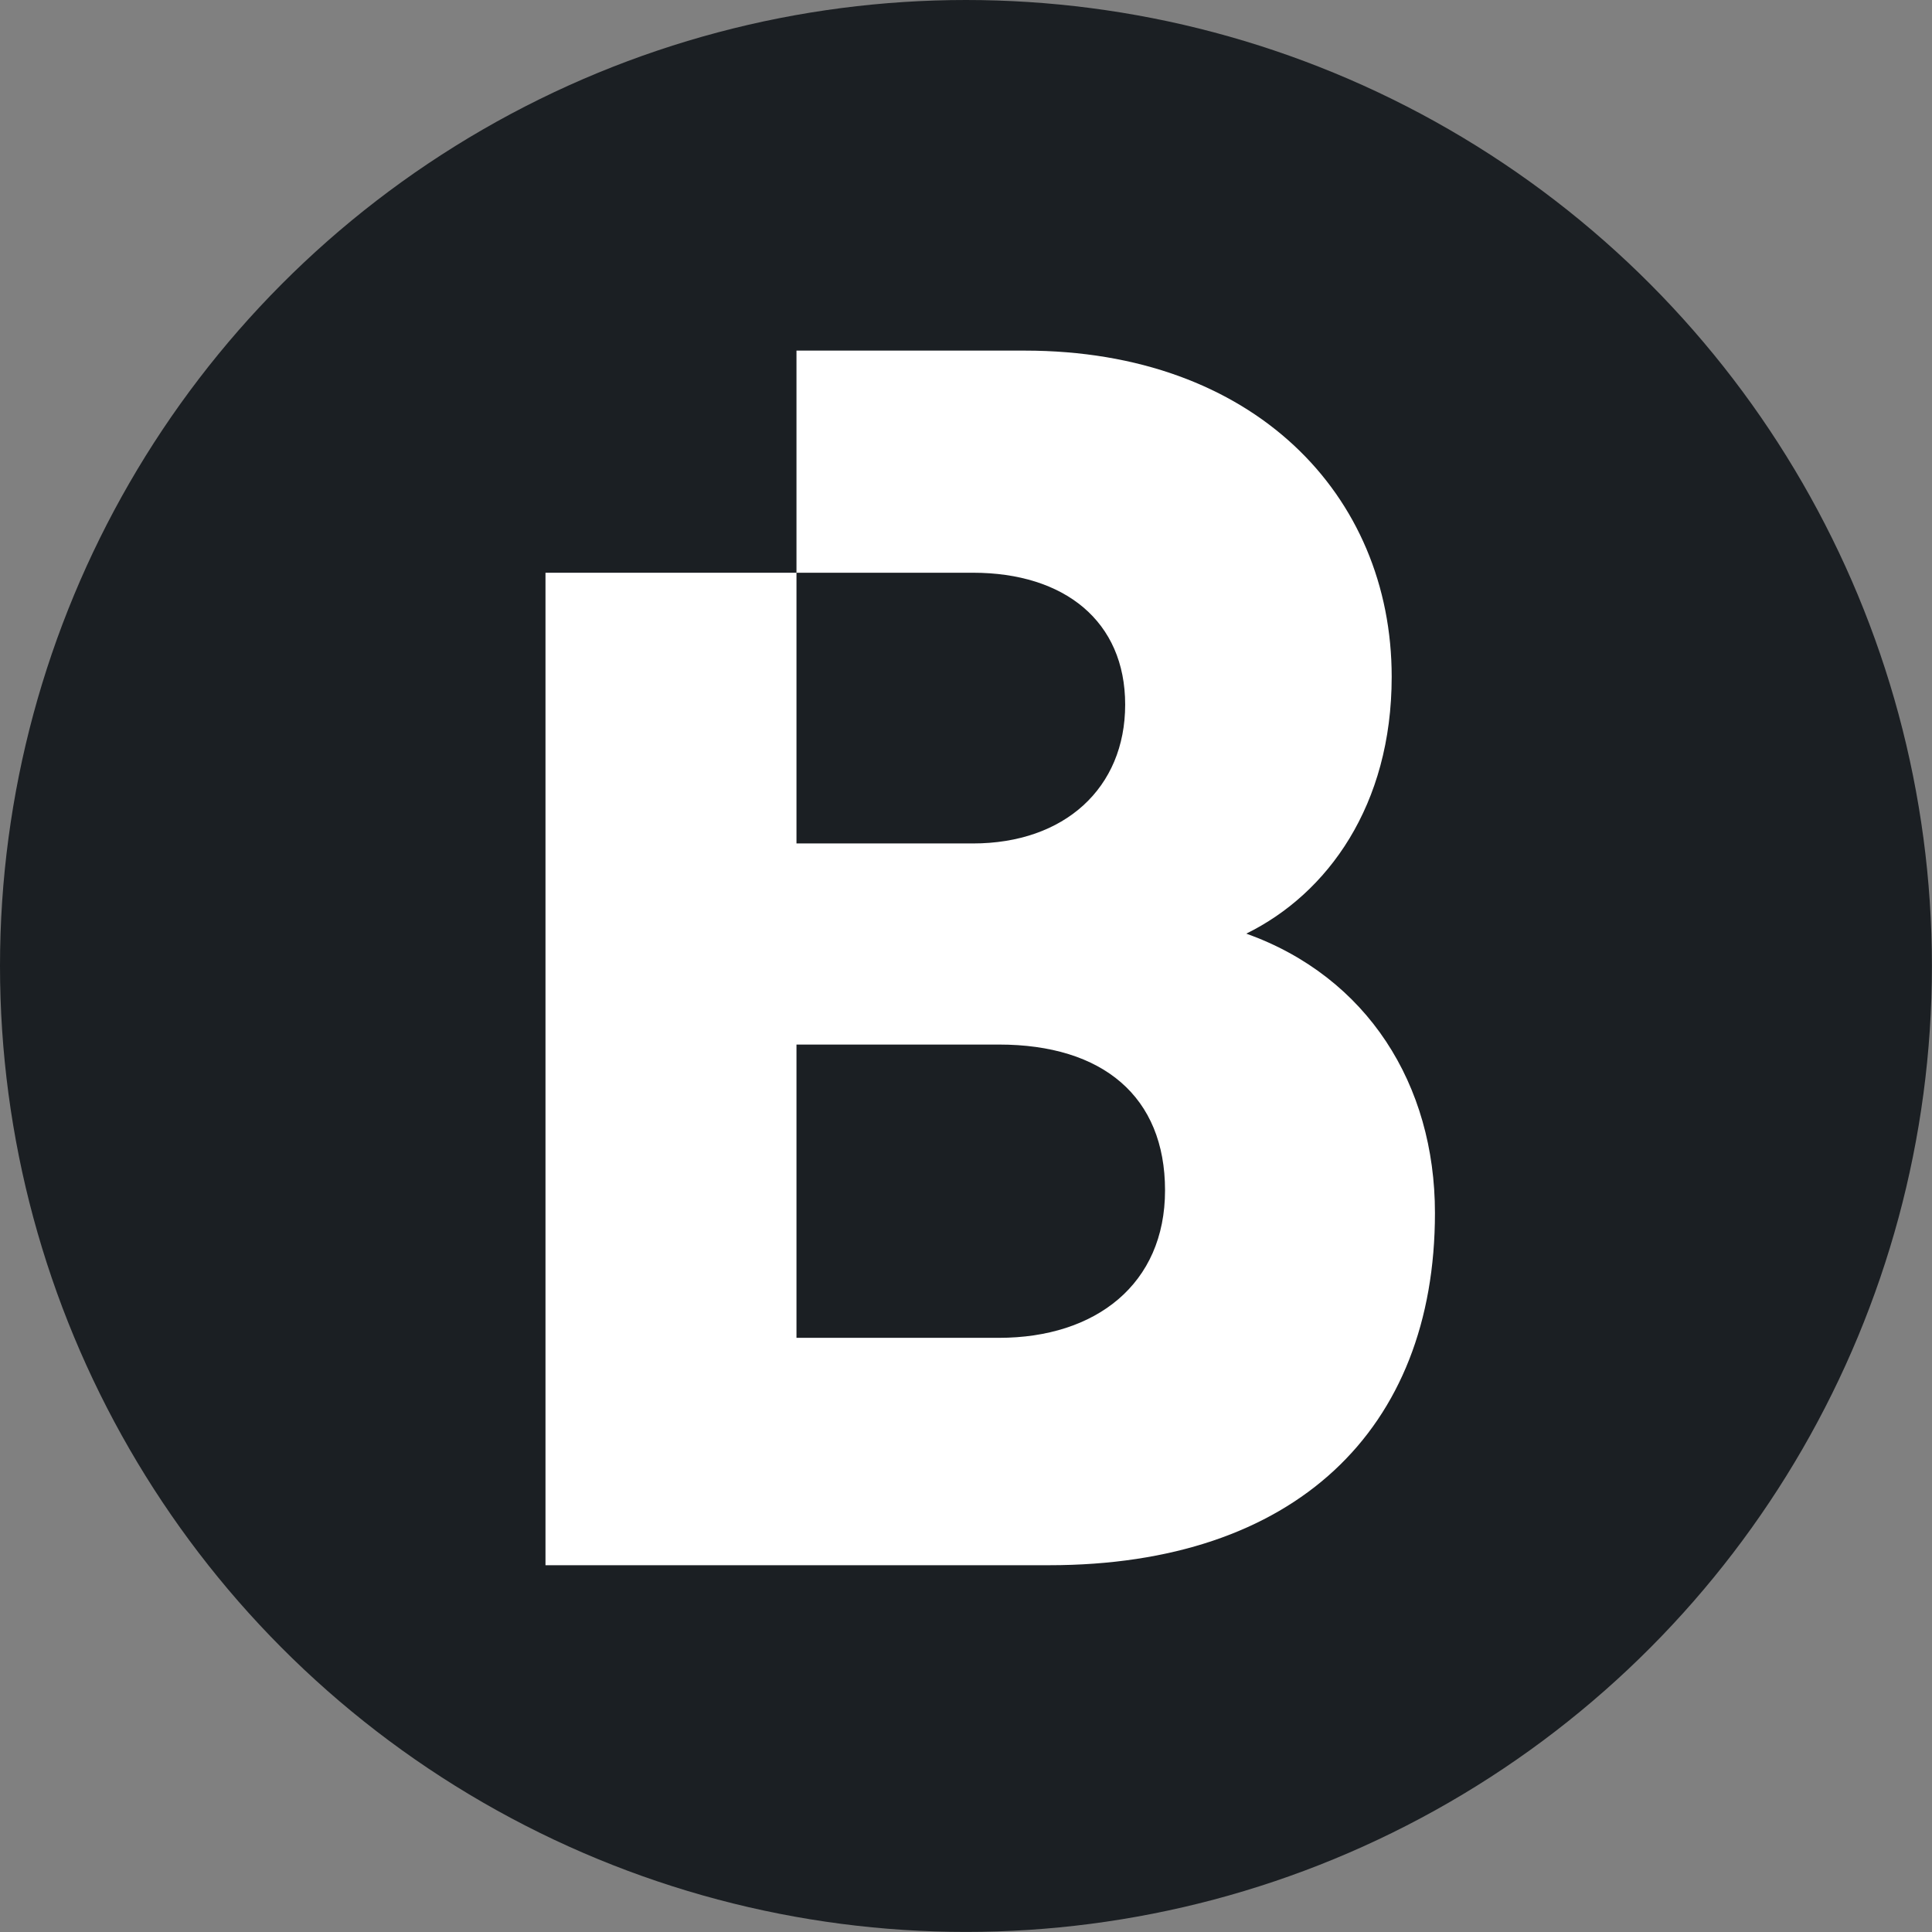 <?xml version="1.0" encoding="UTF-8"?>
<svg id="Ebene_2" data-name="Ebene 2" xmlns="http://www.w3.org/2000/svg" xmlns:xlink="http://www.w3.org/1999/xlink" viewBox="0 0 238.93 238.93">
  <rect x="0" y="0" width="238.93" height="238.93" fill="#808080" stroke="none"/>
  <defs>
    <style>
      .cls-1 {
        clip-path: url(#clippath);
      }

      .cls-2 {
        fill: none;
      }

      .cls-2, .cls-3, .cls-4 {
        stroke-width: 0px;
      }

      .cls-3 {
        fill: #fff;
        fill-rule: evenodd;
      }

      .cls-4 {
        fill: #1b1f23;
      }
    </style>
    <clipPath id="clippath">
      <circle class="cls-2" cx="119.46" cy="119.46" r="119.46"/>
    </clipPath>
  </defs>
  <g id="krypto_coins" data-name="krypto coins">
    <g class="cls-1">
      <circle class="cls-4" cx="119.46" cy="119.46" r="119.46"/>
      <path id="blockpit" class="cls-3" d="M67.47,193.57h62.27c30.39,0,47.72-16.74,47.72-43.56,0-15.88-8.35-29.18-23.33-34.55,10.06-4.94,17.98-15.88,17.98-31.76,0-22.53-17.12-40.34-45.37-40.34h-28.24v27.47h21.82c11.34,0,18.83,6.01,18.83,16.31s-7.49,17.17-18.83,17.17h-21.82v-33.48h-31.04v122.74ZM98.5,129.19v36.26h25.04c11.98,0,20.54-6.65,20.54-18.24s-7.7-18.03-20.54-18.03h-25.04Z"/>
    </g>
  </g>
</svg>